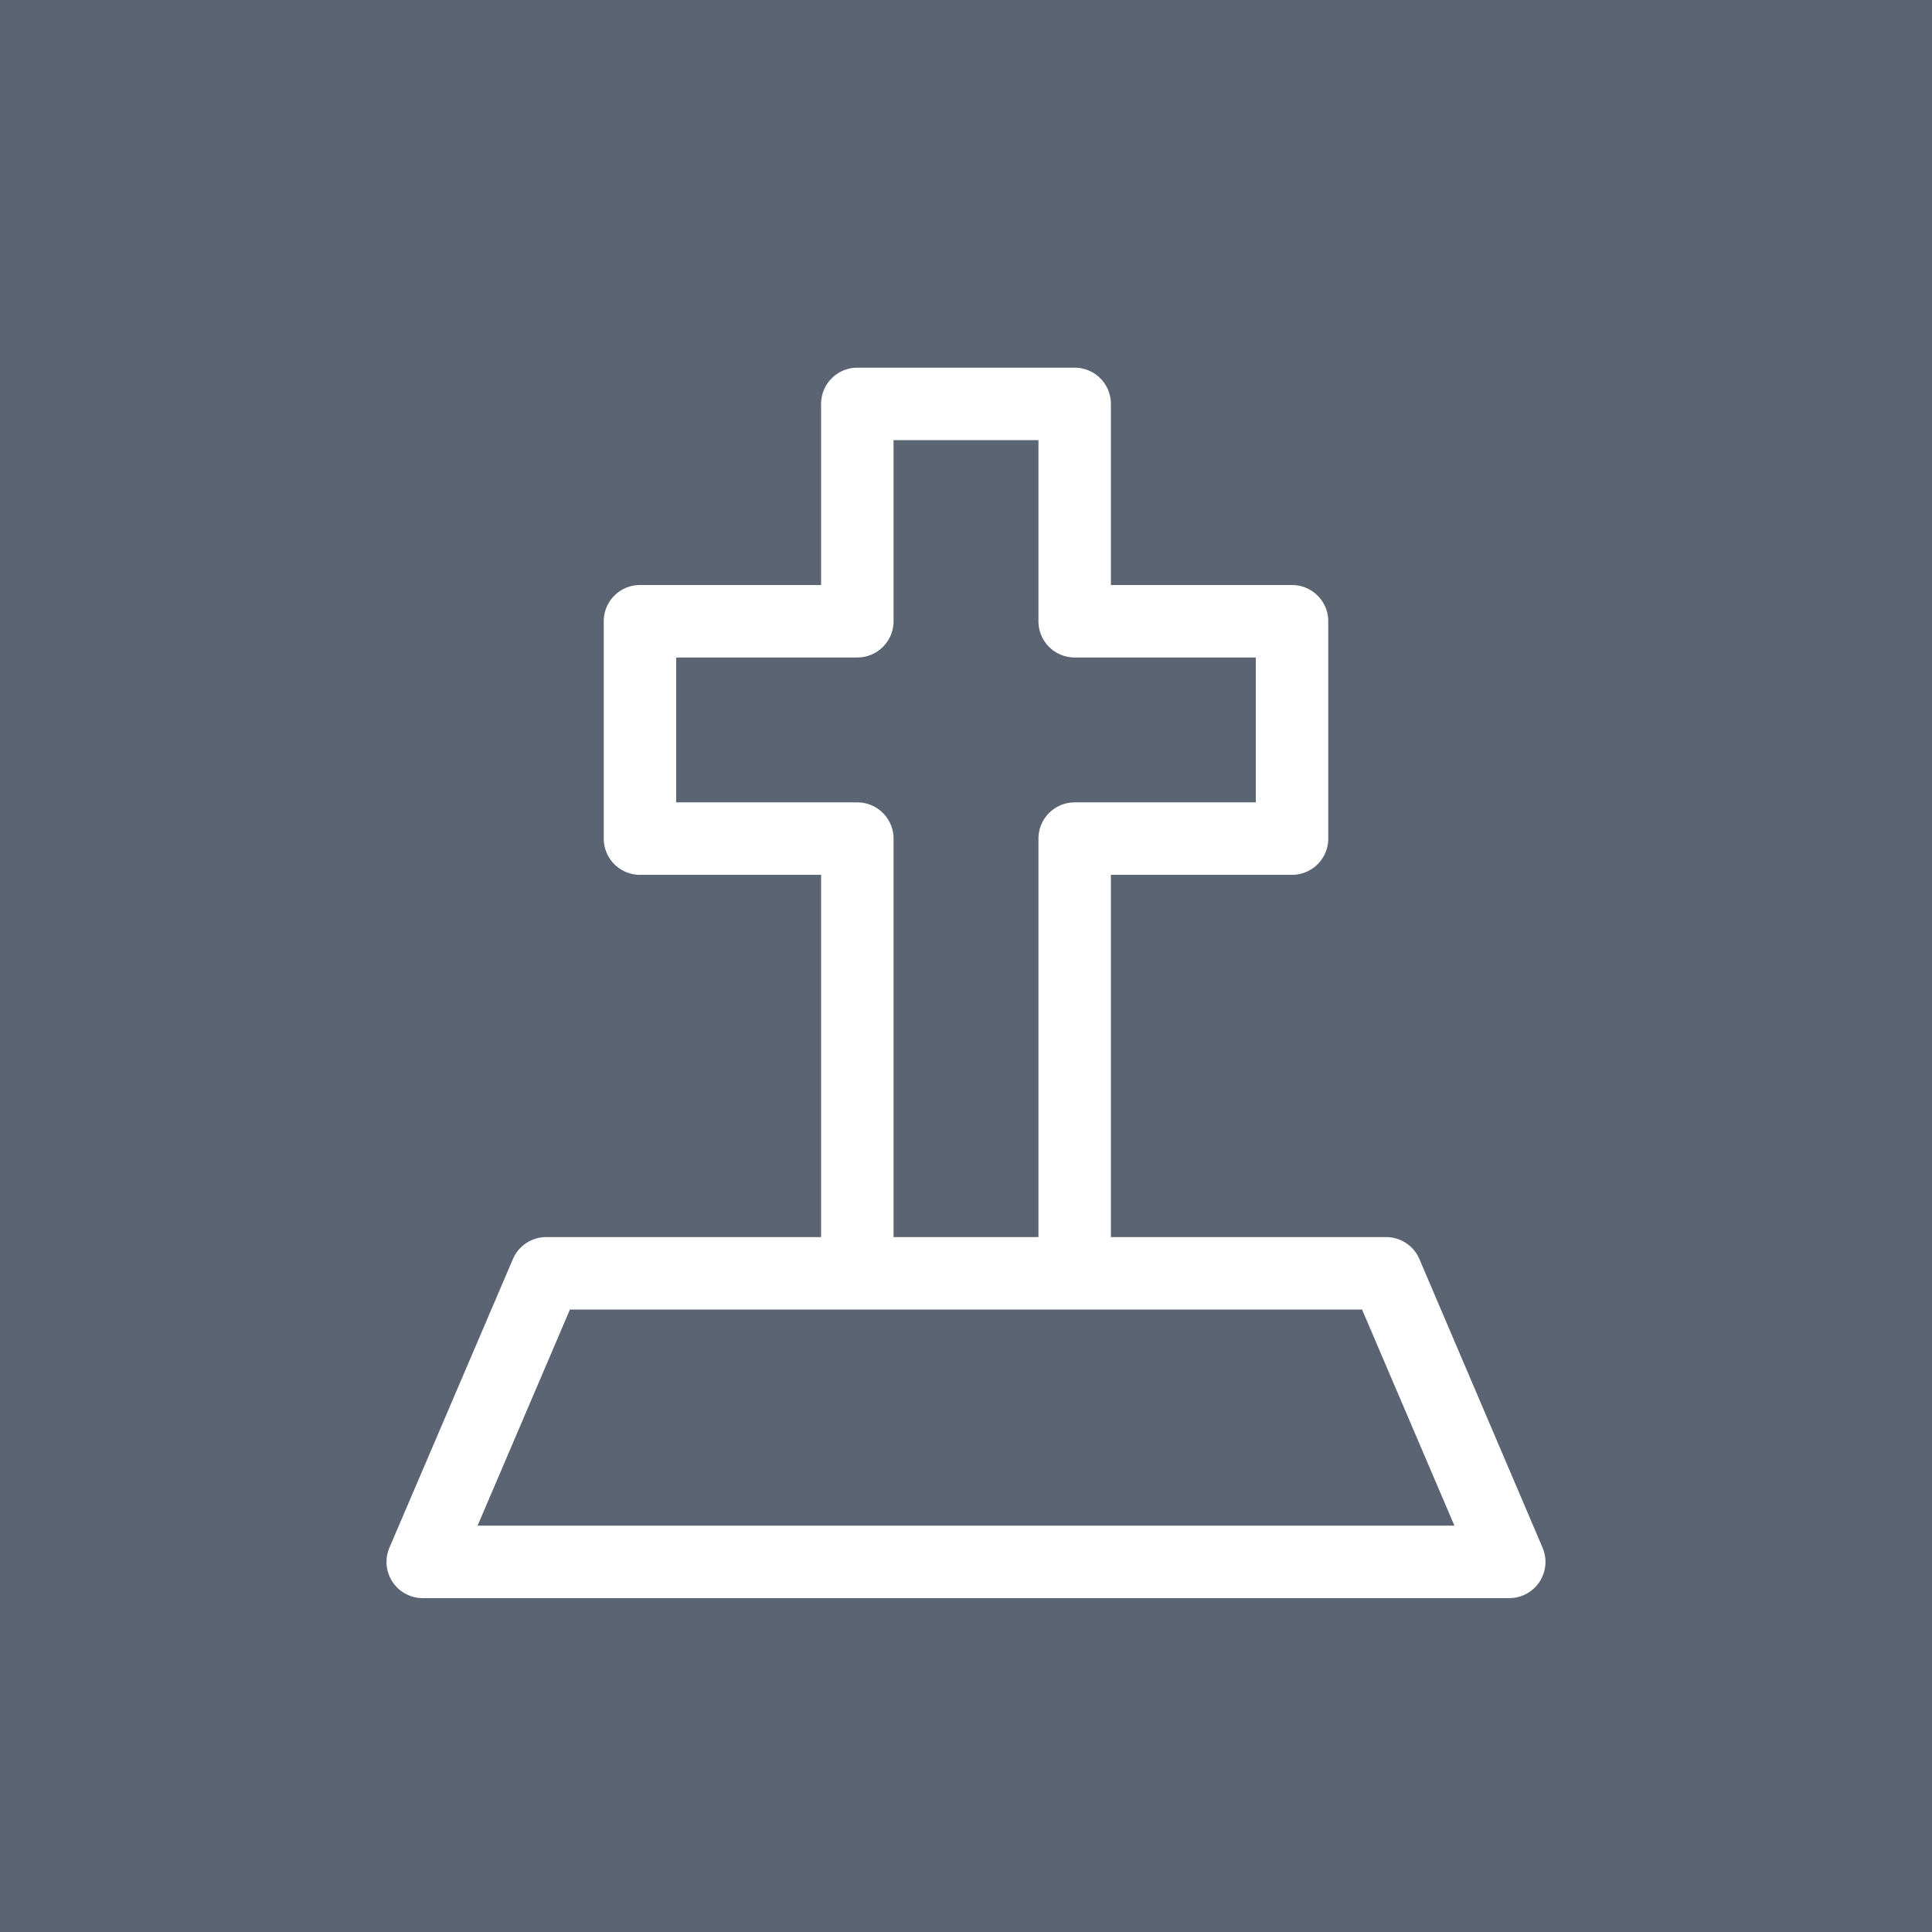 <?xml version="1.0"?>
<svg width="640" height="640" xmlns="http://www.w3.org/2000/svg" xmlns:svg="http://www.w3.org/2000/svg" version="1.1">

 <linearGradient gradientTransform="translate(0 -358)" gradientUnits="userSpaceOnUse" id="a" x1="320" x2="320" y1="358" y2="998">
  <stop id="stop2" offset="0" stop-color="#3c4650"/>
  <stop id="stop4" offset="1" stop-color="#5a6473"/>
 </linearGradient>
 <g class="layer">
  <title>Layer 1</title>
  <path d="m0,0l640,0l0,640l-640,0l0,-640z" fill="#5a6473" id="path7"/>
  <path d="m511,512.7l-40.8,-95.6a12,12 0 0 0 -11,-7.3l-91.2,0l0,-120l60,0a12,12 0 0 0 12,-12l0,-72a12,12 0 0 0 -12,-12l-60,0l0,-60a12,12 0 0 0 -12,-12l-72,0a12,12 0 0 0 -12,12l0,60l-60,0a12,12 0 0 0 -12,12l0,72a12,12 0 0 0 12,12l60,0l0,120l-91.1,0a12,12 0 0 0 -11,7.3l-40.9,95.6a12,12 0 0 0 11,16.7l360,0a12,12 0 0 0 11,-16.7zm-227,-246.9l-60,0l0,-48l60,0a12,12 0 0 0 12,-12l0,-60l48,0l0,60a12,12 0 0 0 12,12l60,0l0,48l-60,0a12,12 0 0 0 -12,12l0,132l-48,0l0,-132a12,12 0 0 0 -12,-12zm-125.8,239.6l30.6,-71.6l262.4,0l30.6,71.6l-323.6,0z" fill="#fff" id="path9"/>
 </g>
</svg>